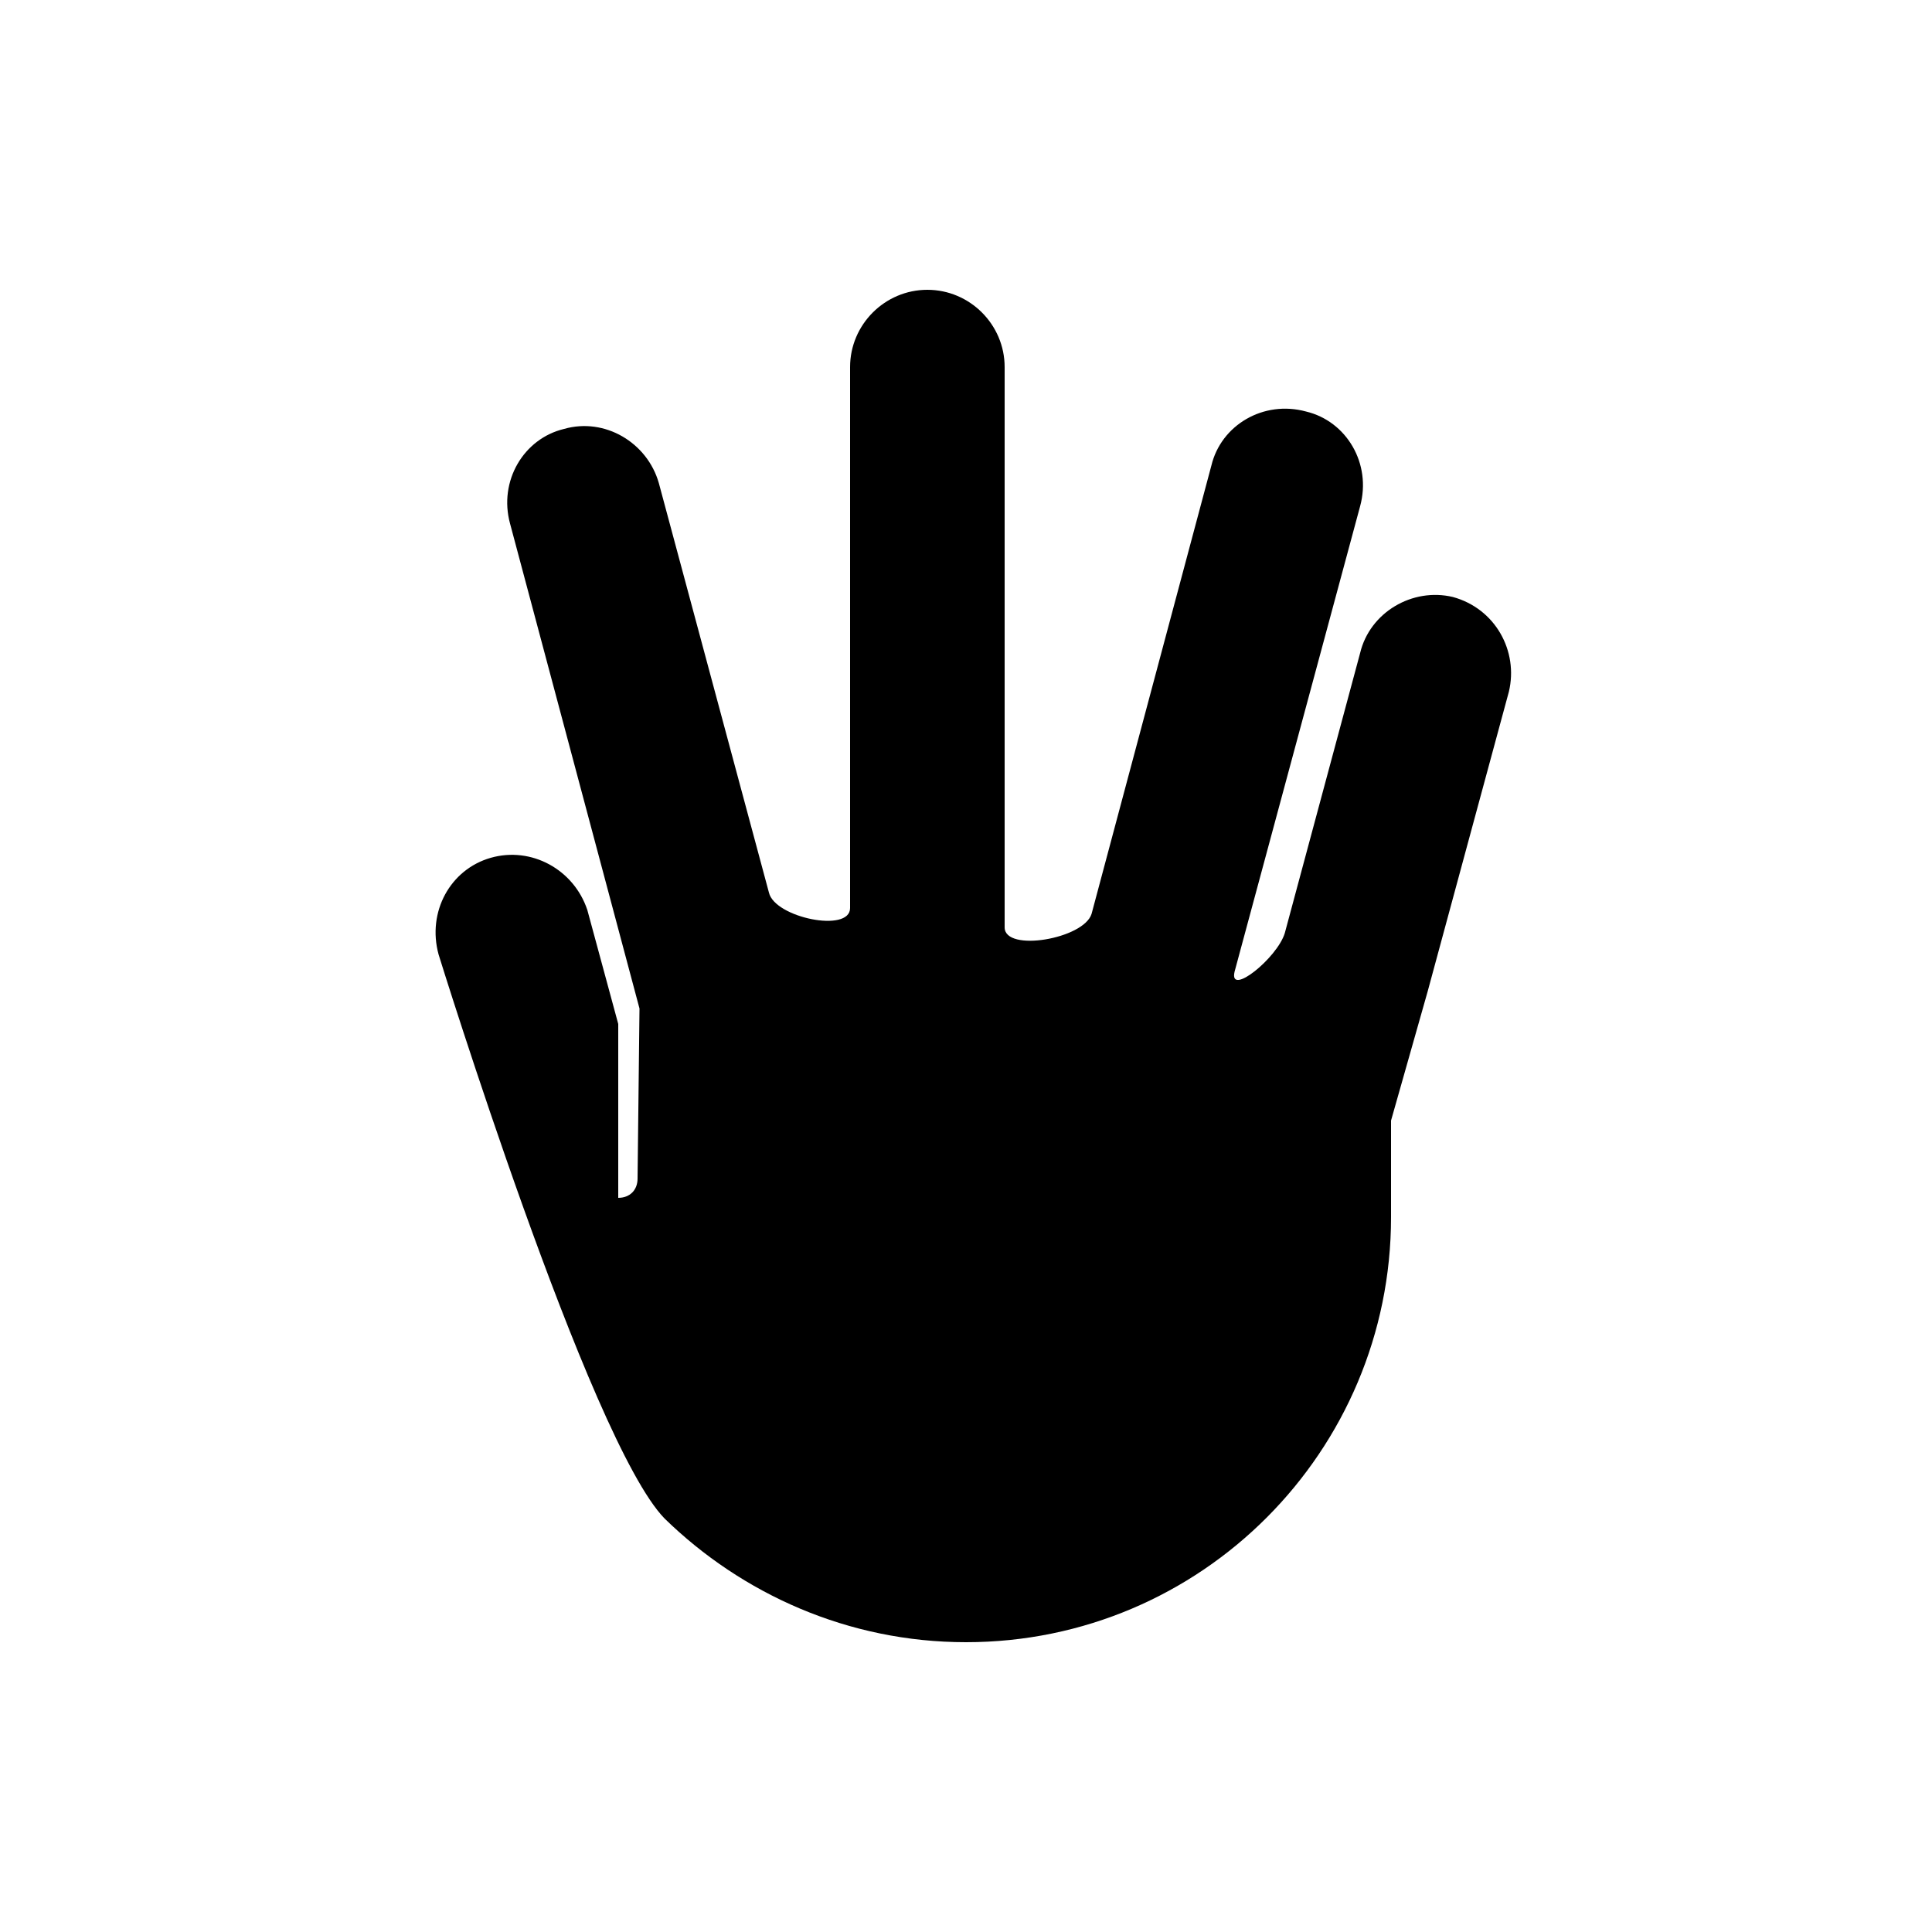 <?xml version="1.0" encoding="UTF-8"?><svg xmlns="http://www.w3.org/2000/svg" width="1024" height="1024" viewBox="0 0 1 1.0"><title>hand-r-11-1-11</title><path id="icon-hand-r-11-1-11" fill-rule="evenodd" d="M .304,.471 C .297,.45 .275,.438 .254,.444 C .233,.45 .221,.472 .227,.494 C .227,.494 .305,.746 .344,.786 C .384,.825 .439,.85 .5,.85 C .622,.85 .72,.751 .72,.63 L .72,.58 L .739,.513 L .781,.358 C .786,.337 .774,.315 .752,.309 C .731,.304 .709,.317 .704,.338 L .665,.483 C .661,.496 .636,.516 .639,.503 L .704,.262 C .71,.24 .697,.218 .676,.213 C .654,.207 .632,.22 .627,.241 L .565,.473 C .561,.486 .52,.493 .52,.48 L .52,.19 C .52,.168 .502,.15 .48,.15 C .458,.15 .44,.168 .44,.19 L .44,.47 C .44,.483 .401,.475 .398,.462 L .341,.25 C .335,.229 .313,.216 .292,.222 C .271,.227 .258,.249 .264,.271 L .331,.522 L .33,.61 C .33,.616 .326,.62 .32,.62 L .32,.53 L .304,.471 z" /></svg>
